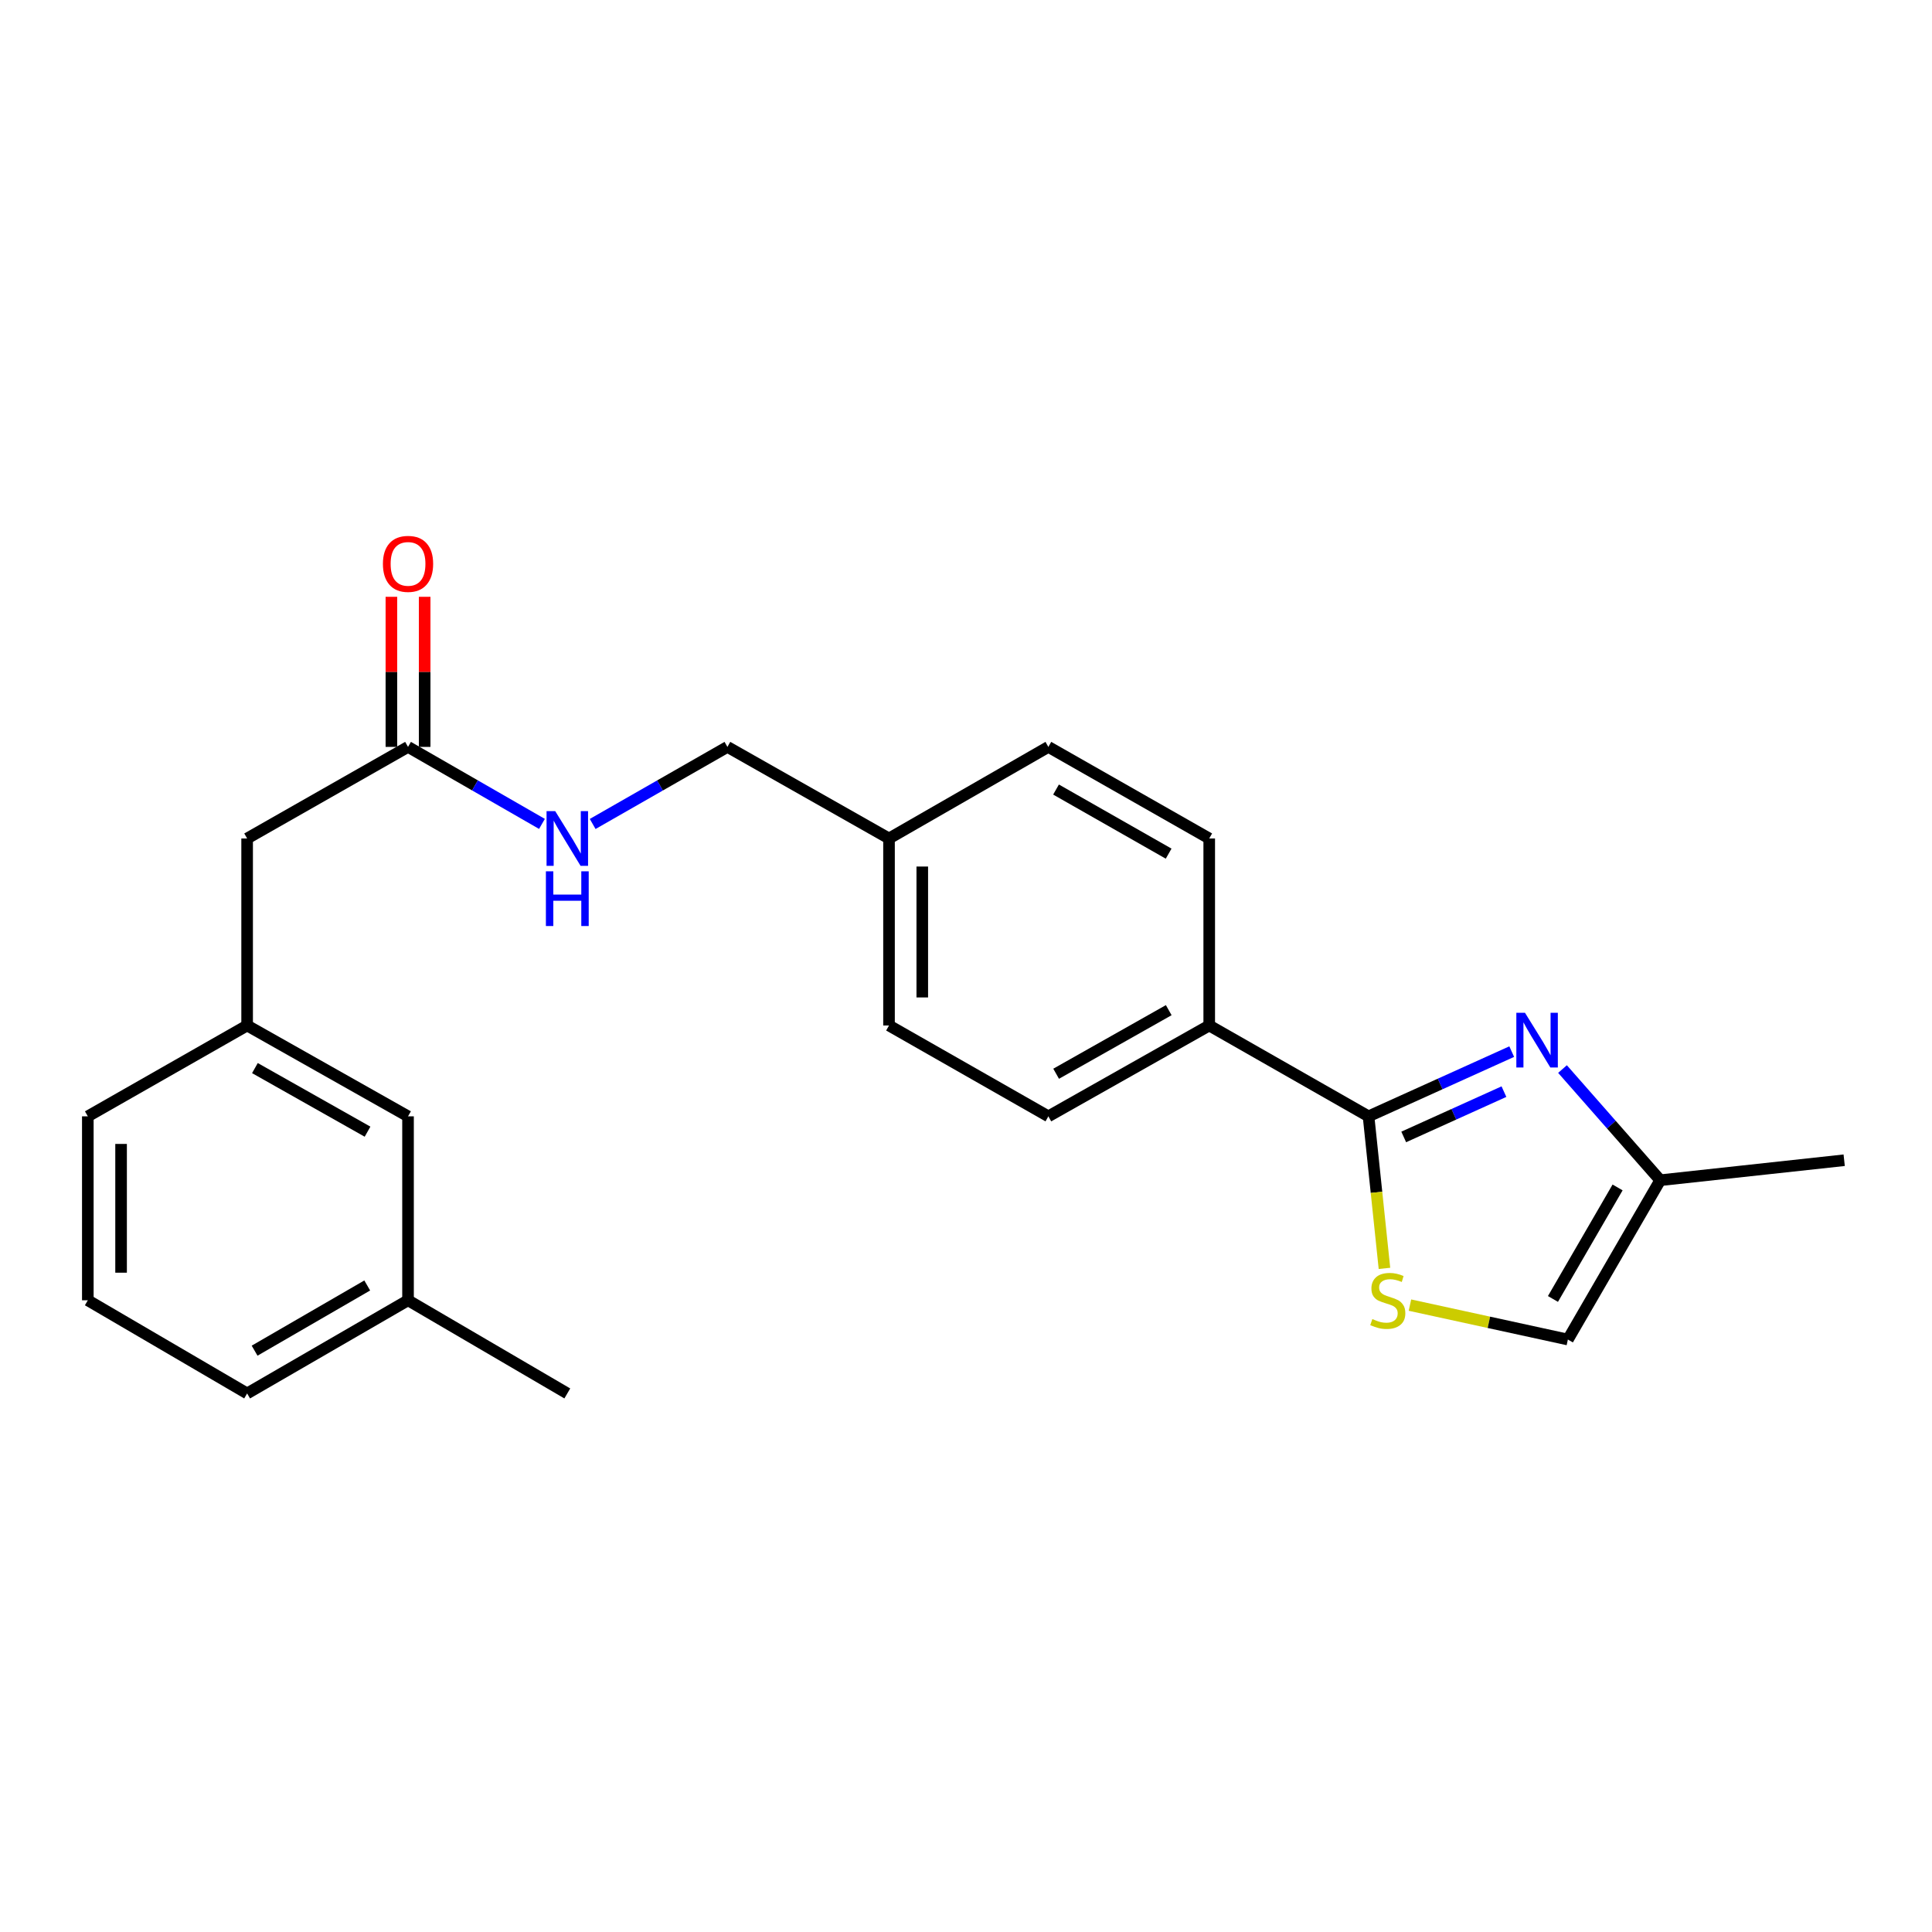 <?xml version='1.0' encoding='iso-8859-1'?>
<svg version='1.1' baseProfile='full'
              xmlns='http://www.w3.org/2000/svg'
                      xmlns:rdkit='http://www.rdkit.org/xml'
                      xmlns:xlink='http://www.w3.org/1999/xlink'
                  xml:space='preserve'
width='1000px' height='1000px' viewBox='0 0 1000 1000'>
<!-- END OF HEADER -->
<rect style='opacity:1.0;fill:#FFFFFF;stroke:none' width='1000' height='1000' x='0' y='0'> </rect>
<path class='bond-0' d='M 782.462,544.316 L 745.407,561.066' style='fill:none;fill-rule:evenodd;stroke:#0000FF;stroke-width:6px;stroke-linecap:butt;stroke-linejoin:miter;stroke-opacity:1' />
<path class='bond-0' d='M 745.407,561.066 L 708.353,577.816' style='fill:none;fill-rule:evenodd;stroke:#000000;stroke-width:6px;stroke-linecap:butt;stroke-linejoin:miter;stroke-opacity:1' />
<path class='bond-0' d='M 778.437,565.03 L 752.499,576.755' style='fill:none;fill-rule:evenodd;stroke:#0000FF;stroke-width:6px;stroke-linecap:butt;stroke-linejoin:miter;stroke-opacity:1' />
<path class='bond-0' d='M 752.499,576.755 L 726.561,588.479' style='fill:none;fill-rule:evenodd;stroke:#000000;stroke-width:6px;stroke-linecap:butt;stroke-linejoin:miter;stroke-opacity:1' />
<path class='bond-2' d='M 808.748,553.343 L 834.037,582.112' style='fill:none;fill-rule:evenodd;stroke:#0000FF;stroke-width:6px;stroke-linecap:butt;stroke-linejoin:miter;stroke-opacity:1' />
<path class='bond-2' d='M 834.037,582.112 L 859.326,610.882' style='fill:none;fill-rule:evenodd;stroke:#000000;stroke-width:6px;stroke-linecap:butt;stroke-linejoin:miter;stroke-opacity:1' />
<path class='bond-1' d='M 708.353,577.816 L 712.472,617.164' style='fill:none;fill-rule:evenodd;stroke:#000000;stroke-width:6px;stroke-linecap:butt;stroke-linejoin:miter;stroke-opacity:1' />
<path class='bond-1' d='M 712.472,617.164 L 716.591,656.512' style='fill:none;fill-rule:evenodd;stroke:#CCCC00;stroke-width:6px;stroke-linecap:butt;stroke-linejoin:miter;stroke-opacity:1' />
<path class='bond-4' d='M 708.353,577.816 L 625.894,530.794' style='fill:none;fill-rule:evenodd;stroke:#000000;stroke-width:6px;stroke-linecap:butt;stroke-linejoin:miter;stroke-opacity:1' />
<path class='bond-23' d='M 729.785,675.524 L 770.658,684.433' style='fill:none;fill-rule:evenodd;stroke:#CCCC00;stroke-width:6px;stroke-linecap:butt;stroke-linejoin:miter;stroke-opacity:1' />
<path class='bond-23' d='M 770.658,684.433 L 811.53,693.341' style='fill:none;fill-rule:evenodd;stroke:#000000;stroke-width:6px;stroke-linecap:butt;stroke-linejoin:miter;stroke-opacity:1' />
<path class='bond-3' d='M 859.326,610.882 L 811.53,693.341' style='fill:none;fill-rule:evenodd;stroke:#000000;stroke-width:6px;stroke-linecap:butt;stroke-linejoin:miter;stroke-opacity:1' />
<path class='bond-3' d='M 837.261,614.617 L 803.804,672.338' style='fill:none;fill-rule:evenodd;stroke:#000000;stroke-width:6px;stroke-linecap:butt;stroke-linejoin:miter;stroke-opacity:1' />
<path class='bond-19' d='M 859.326,610.882 L 954.545,600.533' style='fill:none;fill-rule:evenodd;stroke:#000000;stroke-width:6px;stroke-linecap:butt;stroke-linejoin:miter;stroke-opacity:1' />
<path class='bond-9' d='M 625.894,530.794 L 542.631,577.816' style='fill:none;fill-rule:evenodd;stroke:#000000;stroke-width:6px;stroke-linecap:butt;stroke-linejoin:miter;stroke-opacity:1' />
<path class='bond-9' d='M 604.938,522.856 L 546.654,555.771' style='fill:none;fill-rule:evenodd;stroke:#000000;stroke-width:6px;stroke-linecap:butt;stroke-linejoin:miter;stroke-opacity:1' />
<path class='bond-10' d='M 625.894,530.794 L 625.894,433.997' style='fill:none;fill-rule:evenodd;stroke:#000000;stroke-width:6px;stroke-linecap:butt;stroke-linejoin:miter;stroke-opacity:1' />
<path class='bond-5' d='M 211.196,386.593 L 245.857,406.524' style='fill:none;fill-rule:evenodd;stroke:#000000;stroke-width:6px;stroke-linecap:butt;stroke-linejoin:miter;stroke-opacity:1' />
<path class='bond-5' d='M 245.857,406.524 L 280.519,426.455' style='fill:none;fill-rule:evenodd;stroke:#0000FF;stroke-width:6px;stroke-linecap:butt;stroke-linejoin:miter;stroke-opacity:1' />
<path class='bond-7' d='M 219.804,386.593 L 219.804,347.75' style='fill:none;fill-rule:evenodd;stroke:#000000;stroke-width:6px;stroke-linecap:butt;stroke-linejoin:miter;stroke-opacity:1' />
<path class='bond-7' d='M 219.804,347.75 L 219.804,308.906' style='fill:none;fill-rule:evenodd;stroke:#FF0000;stroke-width:6px;stroke-linecap:butt;stroke-linejoin:miter;stroke-opacity:1' />
<path class='bond-7' d='M 202.588,386.593 L 202.588,347.75' style='fill:none;fill-rule:evenodd;stroke:#000000;stroke-width:6px;stroke-linecap:butt;stroke-linejoin:miter;stroke-opacity:1' />
<path class='bond-7' d='M 202.588,347.75 L 202.588,308.906' style='fill:none;fill-rule:evenodd;stroke:#FF0000;stroke-width:6px;stroke-linecap:butt;stroke-linejoin:miter;stroke-opacity:1' />
<path class='bond-11' d='M 211.196,386.593 L 127.914,433.997' style='fill:none;fill-rule:evenodd;stroke:#000000;stroke-width:6px;stroke-linecap:butt;stroke-linejoin:miter;stroke-opacity:1' />
<path class='bond-6' d='M 306.763,426.488 L 341.635,406.541' style='fill:none;fill-rule:evenodd;stroke:#0000FF;stroke-width:6px;stroke-linecap:butt;stroke-linejoin:miter;stroke-opacity:1' />
<path class='bond-6' d='M 341.635,406.541 L 376.507,386.593' style='fill:none;fill-rule:evenodd;stroke:#000000;stroke-width:6px;stroke-linecap:butt;stroke-linejoin:miter;stroke-opacity:1' />
<path class='bond-8' d='M 127.914,530.794 L 127.914,433.997' style='fill:none;fill-rule:evenodd;stroke:#000000;stroke-width:6px;stroke-linecap:butt;stroke-linejoin:miter;stroke-opacity:1' />
<path class='bond-12' d='M 127.914,530.794 L 211.196,577.816' style='fill:none;fill-rule:evenodd;stroke:#000000;stroke-width:6px;stroke-linecap:butt;stroke-linejoin:miter;stroke-opacity:1' />
<path class='bond-12' d='M 131.942,552.84 L 190.239,585.755' style='fill:none;fill-rule:evenodd;stroke:#000000;stroke-width:6px;stroke-linecap:butt;stroke-linejoin:miter;stroke-opacity:1' />
<path class='bond-20' d='M 127.914,530.794 L 45.455,577.816' style='fill:none;fill-rule:evenodd;stroke:#000000;stroke-width:6px;stroke-linecap:butt;stroke-linejoin:miter;stroke-opacity:1' />
<path class='bond-15' d='M 542.631,577.816 L 460.152,530.794' style='fill:none;fill-rule:evenodd;stroke:#000000;stroke-width:6px;stroke-linecap:butt;stroke-linejoin:miter;stroke-opacity:1' />
<path class='bond-16' d='M 625.894,433.997 L 542.631,386.593' style='fill:none;fill-rule:evenodd;stroke:#000000;stroke-width:6px;stroke-linecap:butt;stroke-linejoin:miter;stroke-opacity:1' />
<path class='bond-16' d='M 604.886,441.849 L 546.602,408.666' style='fill:none;fill-rule:evenodd;stroke:#000000;stroke-width:6px;stroke-linecap:butt;stroke-linejoin:miter;stroke-opacity:1' />
<path class='bond-17' d='M 211.196,577.816 L 211.196,673.025' style='fill:none;fill-rule:evenodd;stroke:#000000;stroke-width:6px;stroke-linecap:butt;stroke-linejoin:miter;stroke-opacity:1' />
<path class='bond-13' d='M 376.507,386.593 L 460.152,433.997' style='fill:none;fill-rule:evenodd;stroke:#000000;stroke-width:6px;stroke-linecap:butt;stroke-linejoin:miter;stroke-opacity:1' />
<path class='bond-14' d='M 460.152,433.997 L 542.631,386.593' style='fill:none;fill-rule:evenodd;stroke:#000000;stroke-width:6px;stroke-linecap:butt;stroke-linejoin:miter;stroke-opacity:1' />
<path class='bond-24' d='M 460.152,433.997 L 460.152,530.794' style='fill:none;fill-rule:evenodd;stroke:#000000;stroke-width:6px;stroke-linecap:butt;stroke-linejoin:miter;stroke-opacity:1' />
<path class='bond-24' d='M 477.369,448.517 L 477.369,516.275' style='fill:none;fill-rule:evenodd;stroke:#000000;stroke-width:6px;stroke-linecap:butt;stroke-linejoin:miter;stroke-opacity:1' />
<path class='bond-22' d='M 211.196,673.025 L 293.636,721.242' style='fill:none;fill-rule:evenodd;stroke:#000000;stroke-width:6px;stroke-linecap:butt;stroke-linejoin:miter;stroke-opacity:1' />
<path class='bond-25' d='M 211.196,673.025 L 127.914,721.242' style='fill:none;fill-rule:evenodd;stroke:#000000;stroke-width:6px;stroke-linecap:butt;stroke-linejoin:miter;stroke-opacity:1' />
<path class='bond-25' d='M 190.077,665.358 L 131.78,699.11' style='fill:none;fill-rule:evenodd;stroke:#000000;stroke-width:6px;stroke-linecap:butt;stroke-linejoin:miter;stroke-opacity:1' />
<path class='bond-18' d='M 45.455,673.025 L 45.455,577.816' style='fill:none;fill-rule:evenodd;stroke:#000000;stroke-width:6px;stroke-linecap:butt;stroke-linejoin:miter;stroke-opacity:1' />
<path class='bond-18' d='M 62.672,658.744 L 62.672,592.097' style='fill:none;fill-rule:evenodd;stroke:#000000;stroke-width:6px;stroke-linecap:butt;stroke-linejoin:miter;stroke-opacity:1' />
<path class='bond-21' d='M 45.455,673.025 L 127.914,721.242' style='fill:none;fill-rule:evenodd;stroke:#000000;stroke-width:6px;stroke-linecap:butt;stroke-linejoin:miter;stroke-opacity:1' />
<path  class='atom-0' d='M 789.335 524.219
L 798.615 539.219
Q 799.535 540.699, 801.015 543.379
Q 802.495 546.059, 802.575 546.219
L 802.575 524.219
L 806.335 524.219
L 806.335 552.539
L 802.455 552.539
L 792.495 536.139
Q 791.335 534.219, 790.095 532.019
Q 788.895 529.819, 788.535 529.139
L 788.535 552.539
L 784.855 552.539
L 784.855 524.219
L 789.335 524.219
' fill='#0000FF'/>
<path  class='atom-2' d='M 710.32 682.745
Q 710.64 682.865, 711.96 683.425
Q 713.28 683.985, 714.72 684.345
Q 716.2 684.665, 717.64 684.665
Q 720.32 684.665, 721.88 683.385
Q 723.44 682.065, 723.44 679.785
Q 723.44 678.225, 722.64 677.265
Q 721.88 676.305, 720.68 675.785
Q 719.48 675.265, 717.48 674.665
Q 714.96 673.905, 713.44 673.185
Q 711.96 672.465, 710.88 670.945
Q 709.84 669.425, 709.84 666.865
Q 709.84 663.305, 712.24 661.105
Q 714.68 658.905, 719.48 658.905
Q 722.76 658.905, 726.48 660.465
L 725.56 663.545
Q 722.16 662.145, 719.6 662.145
Q 716.84 662.145, 715.32 663.305
Q 713.8 664.425, 713.84 666.385
Q 713.84 667.905, 714.6 668.825
Q 715.4 669.745, 716.52 670.265
Q 717.68 670.785, 719.6 671.385
Q 722.16 672.185, 723.68 672.985
Q 725.2 673.785, 726.28 675.425
Q 727.4 677.025, 727.4 679.785
Q 727.4 683.705, 724.76 685.825
Q 722.16 687.905, 717.8 687.905
Q 715.28 687.905, 713.36 687.345
Q 711.48 686.825, 709.24 685.905
L 710.32 682.745
' fill='#CCCC00'/>
<path  class='atom-7' d='M 287.376 419.837
L 296.656 434.837
Q 297.576 436.317, 299.056 438.997
Q 300.536 441.677, 300.616 441.837
L 300.616 419.837
L 304.376 419.837
L 304.376 448.157
L 300.496 448.157
L 290.536 431.757
Q 289.376 429.837, 288.136 427.637
Q 286.936 425.437, 286.576 424.757
L 286.576 448.157
L 282.896 448.157
L 282.896 419.837
L 287.376 419.837
' fill='#0000FF'/>
<path  class='atom-7' d='M 282.556 450.989
L 286.396 450.989
L 286.396 463.029
L 300.876 463.029
L 300.876 450.989
L 304.716 450.989
L 304.716 479.309
L 300.876 479.309
L 300.876 466.229
L 286.396 466.229
L 286.396 479.309
L 282.556 479.309
L 282.556 450.989
' fill='#0000FF'/>
<path  class='atom-8' d='M 198.196 291.856
Q 198.196 285.056, 201.556 281.256
Q 204.916 277.456, 211.196 277.456
Q 217.476 277.456, 220.836 281.256
Q 224.196 285.056, 224.196 291.856
Q 224.196 298.736, 220.796 302.656
Q 217.396 306.536, 211.196 306.536
Q 204.956 306.536, 201.556 302.656
Q 198.196 298.776, 198.196 291.856
M 211.196 303.336
Q 215.516 303.336, 217.836 300.456
Q 220.196 297.536, 220.196 291.856
Q 220.196 286.296, 217.836 283.496
Q 215.516 280.656, 211.196 280.656
Q 206.876 280.656, 204.516 283.456
Q 202.196 286.256, 202.196 291.856
Q 202.196 297.576, 204.516 300.456
Q 206.876 303.336, 211.196 303.336
' fill='#FF0000'/>
</svg>
